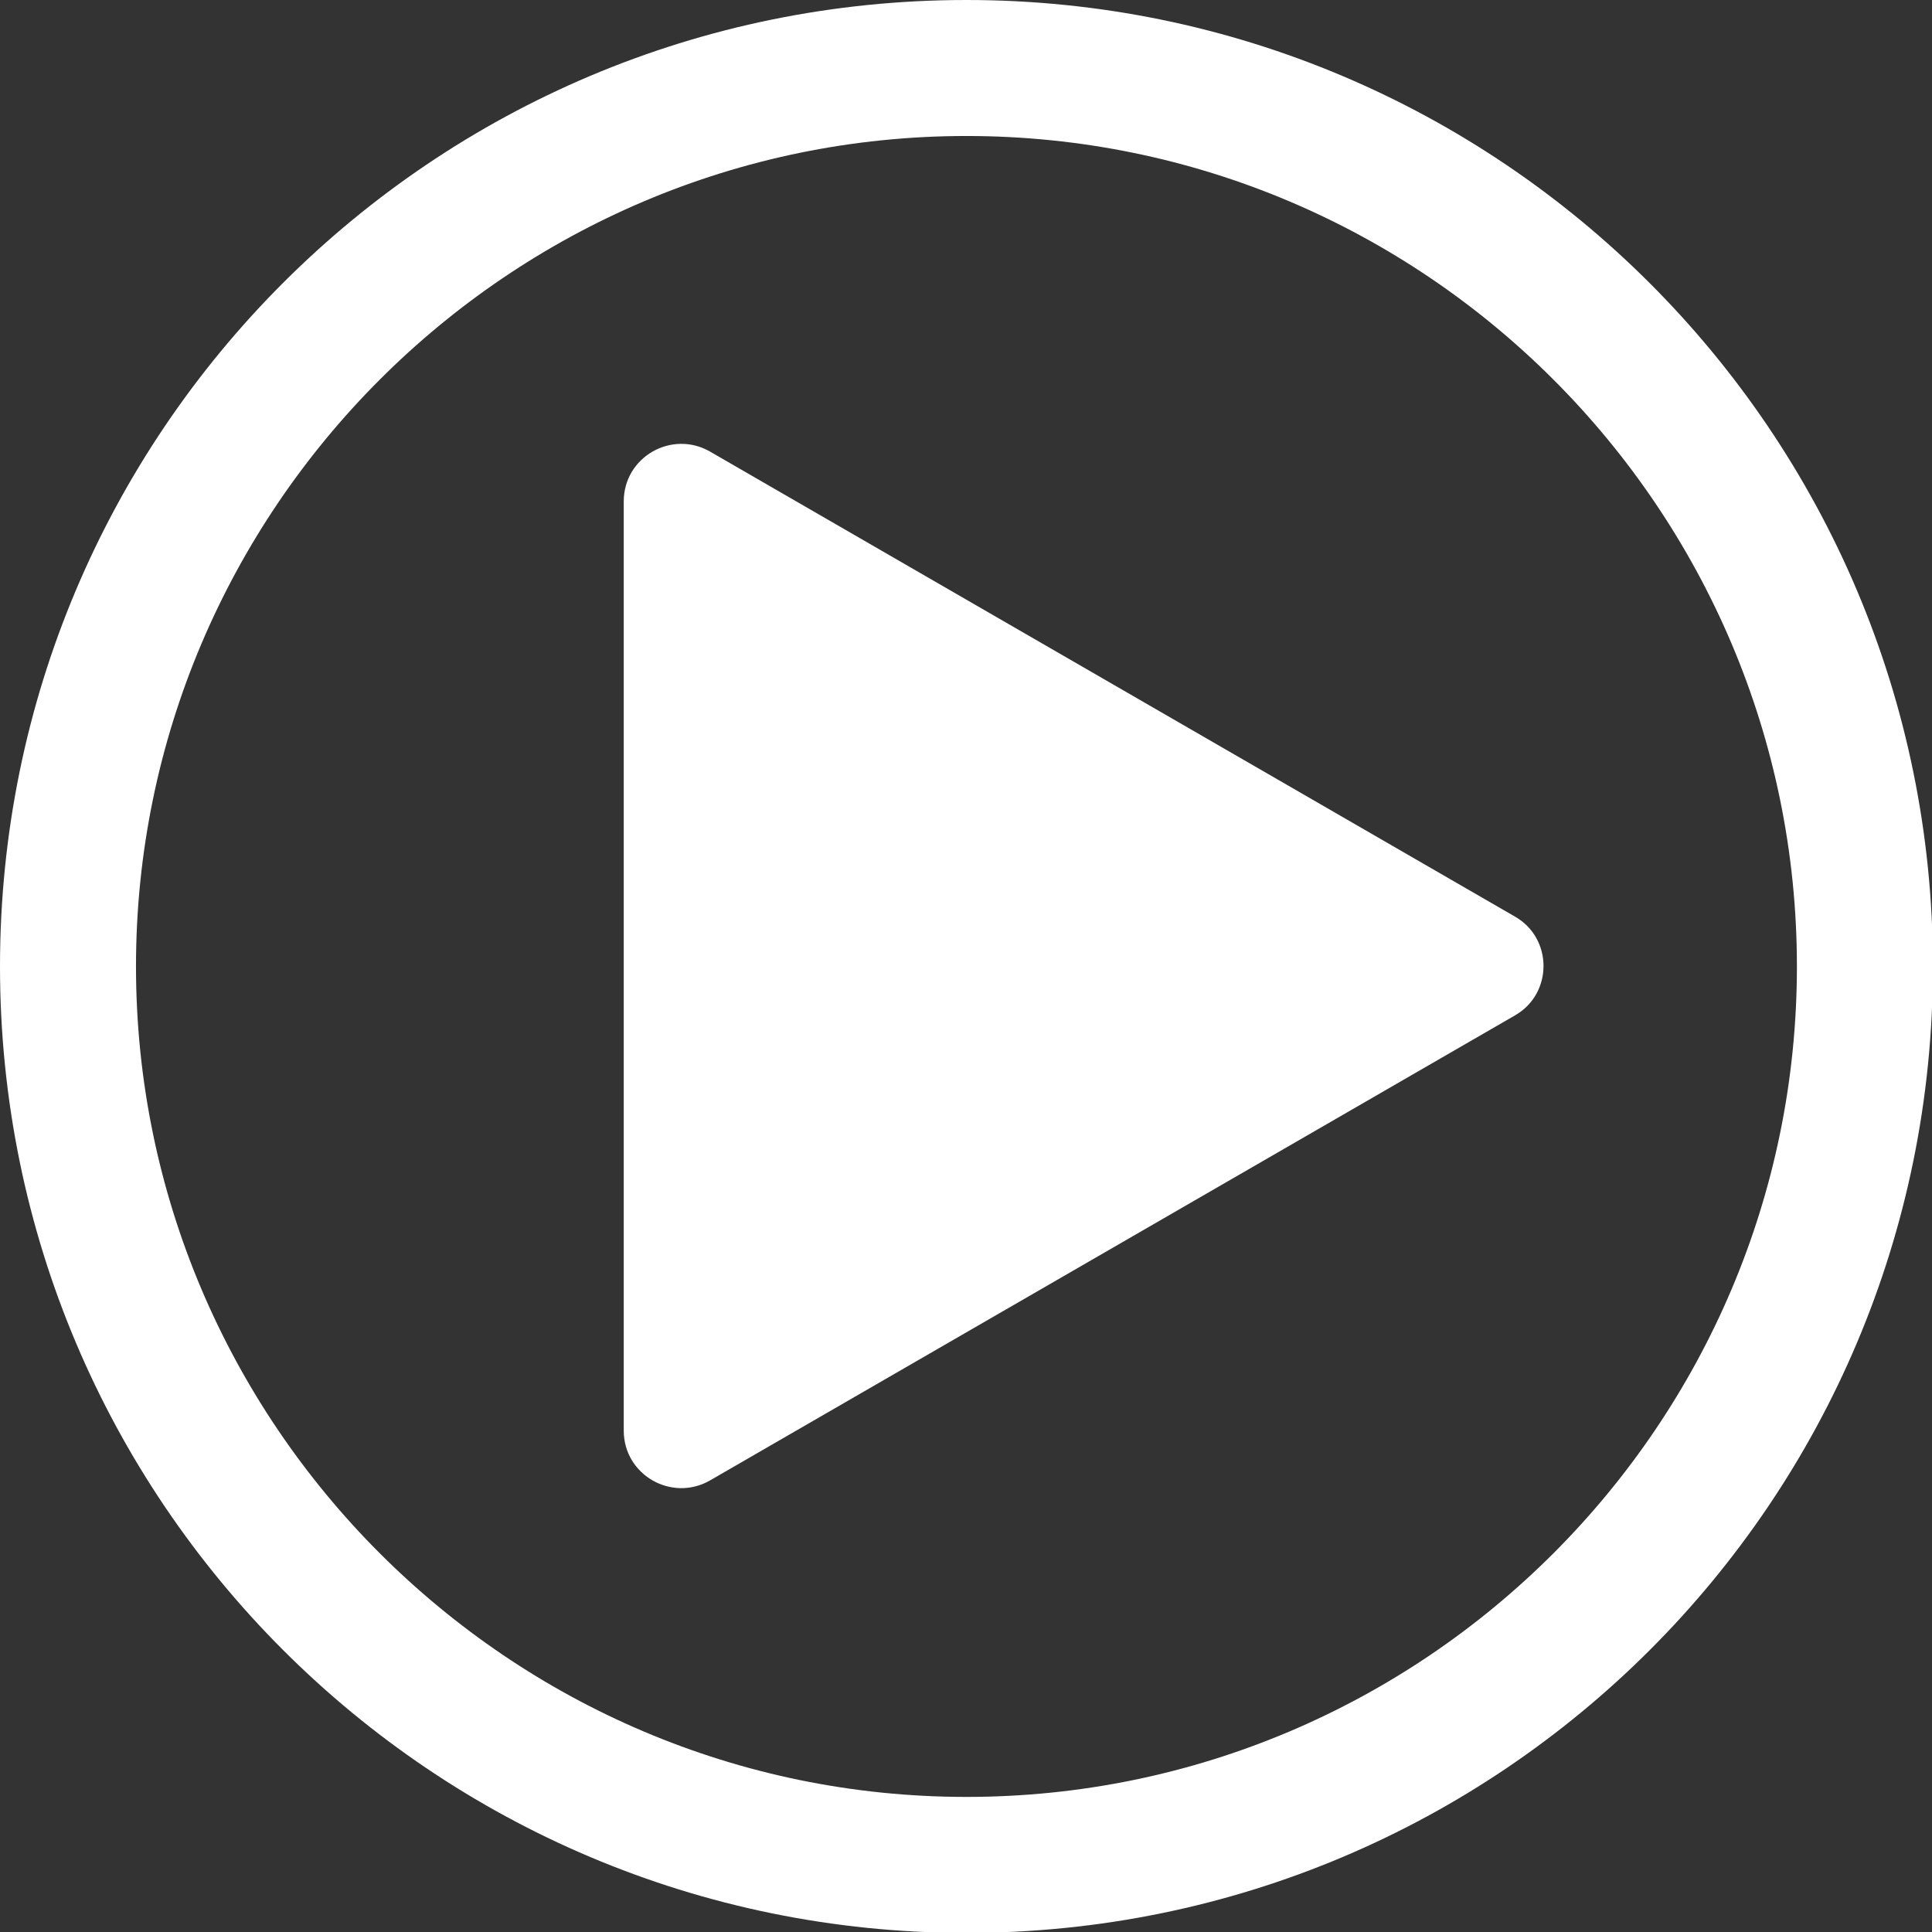 <?xml version="1.0" encoding="utf-8"?>
<!-- Generator: Adobe Illustrator 25.0.0, SVG Export Plug-In . SVG Version: 6.00 Build 0)  -->
<!DOCTYPE svg PUBLIC "-//W3C//DTD SVG 1.1//EN" "http://www.w3.org/Graphics/SVG/1.1/DTD/svg11.dtd">
<svg version="1.1" id="レイヤー_2" xmlns="http://www.w3.org/2000/svg" xmlns:xlink="http://www.w3.org/1999/xlink" x="0px"
	 y="0px" viewBox="0 0 213.1 213.1" style="enable-background:new 0 0 213.1 213.1;" xml:space="preserve">
<rect x="0" y="0" width="213.1" height="213.1" fill="#333333" stroke="none"/>
<g>
	<path style="fill:#FFFFFF;" d="M106.6,15c50.5,0,91.6,41.1,91.6,91.6s-41.1,91.6-91.6,91.6S15,157,15,106.6S56.1,15,106.6,15 M106.6,0
		C47.7,0,0,47.7,0,106.6s47.7,106.6,106.6,106.6s106.6-47.7,106.6-106.6S165.4,0,106.6,0L106.6,0z"/>
</g>
<path style="fill:#FFFFFF;" d="M167.1,112l-88.8,51.3c-4.2,2.4-9.5-0.6-9.5-5.5V55.3c0-4.9,5.3-7.9,9.5-5.5l88.8,51.3
	C171.3,103.5,171.3,109.6,167.1,112z"/>
</svg>

